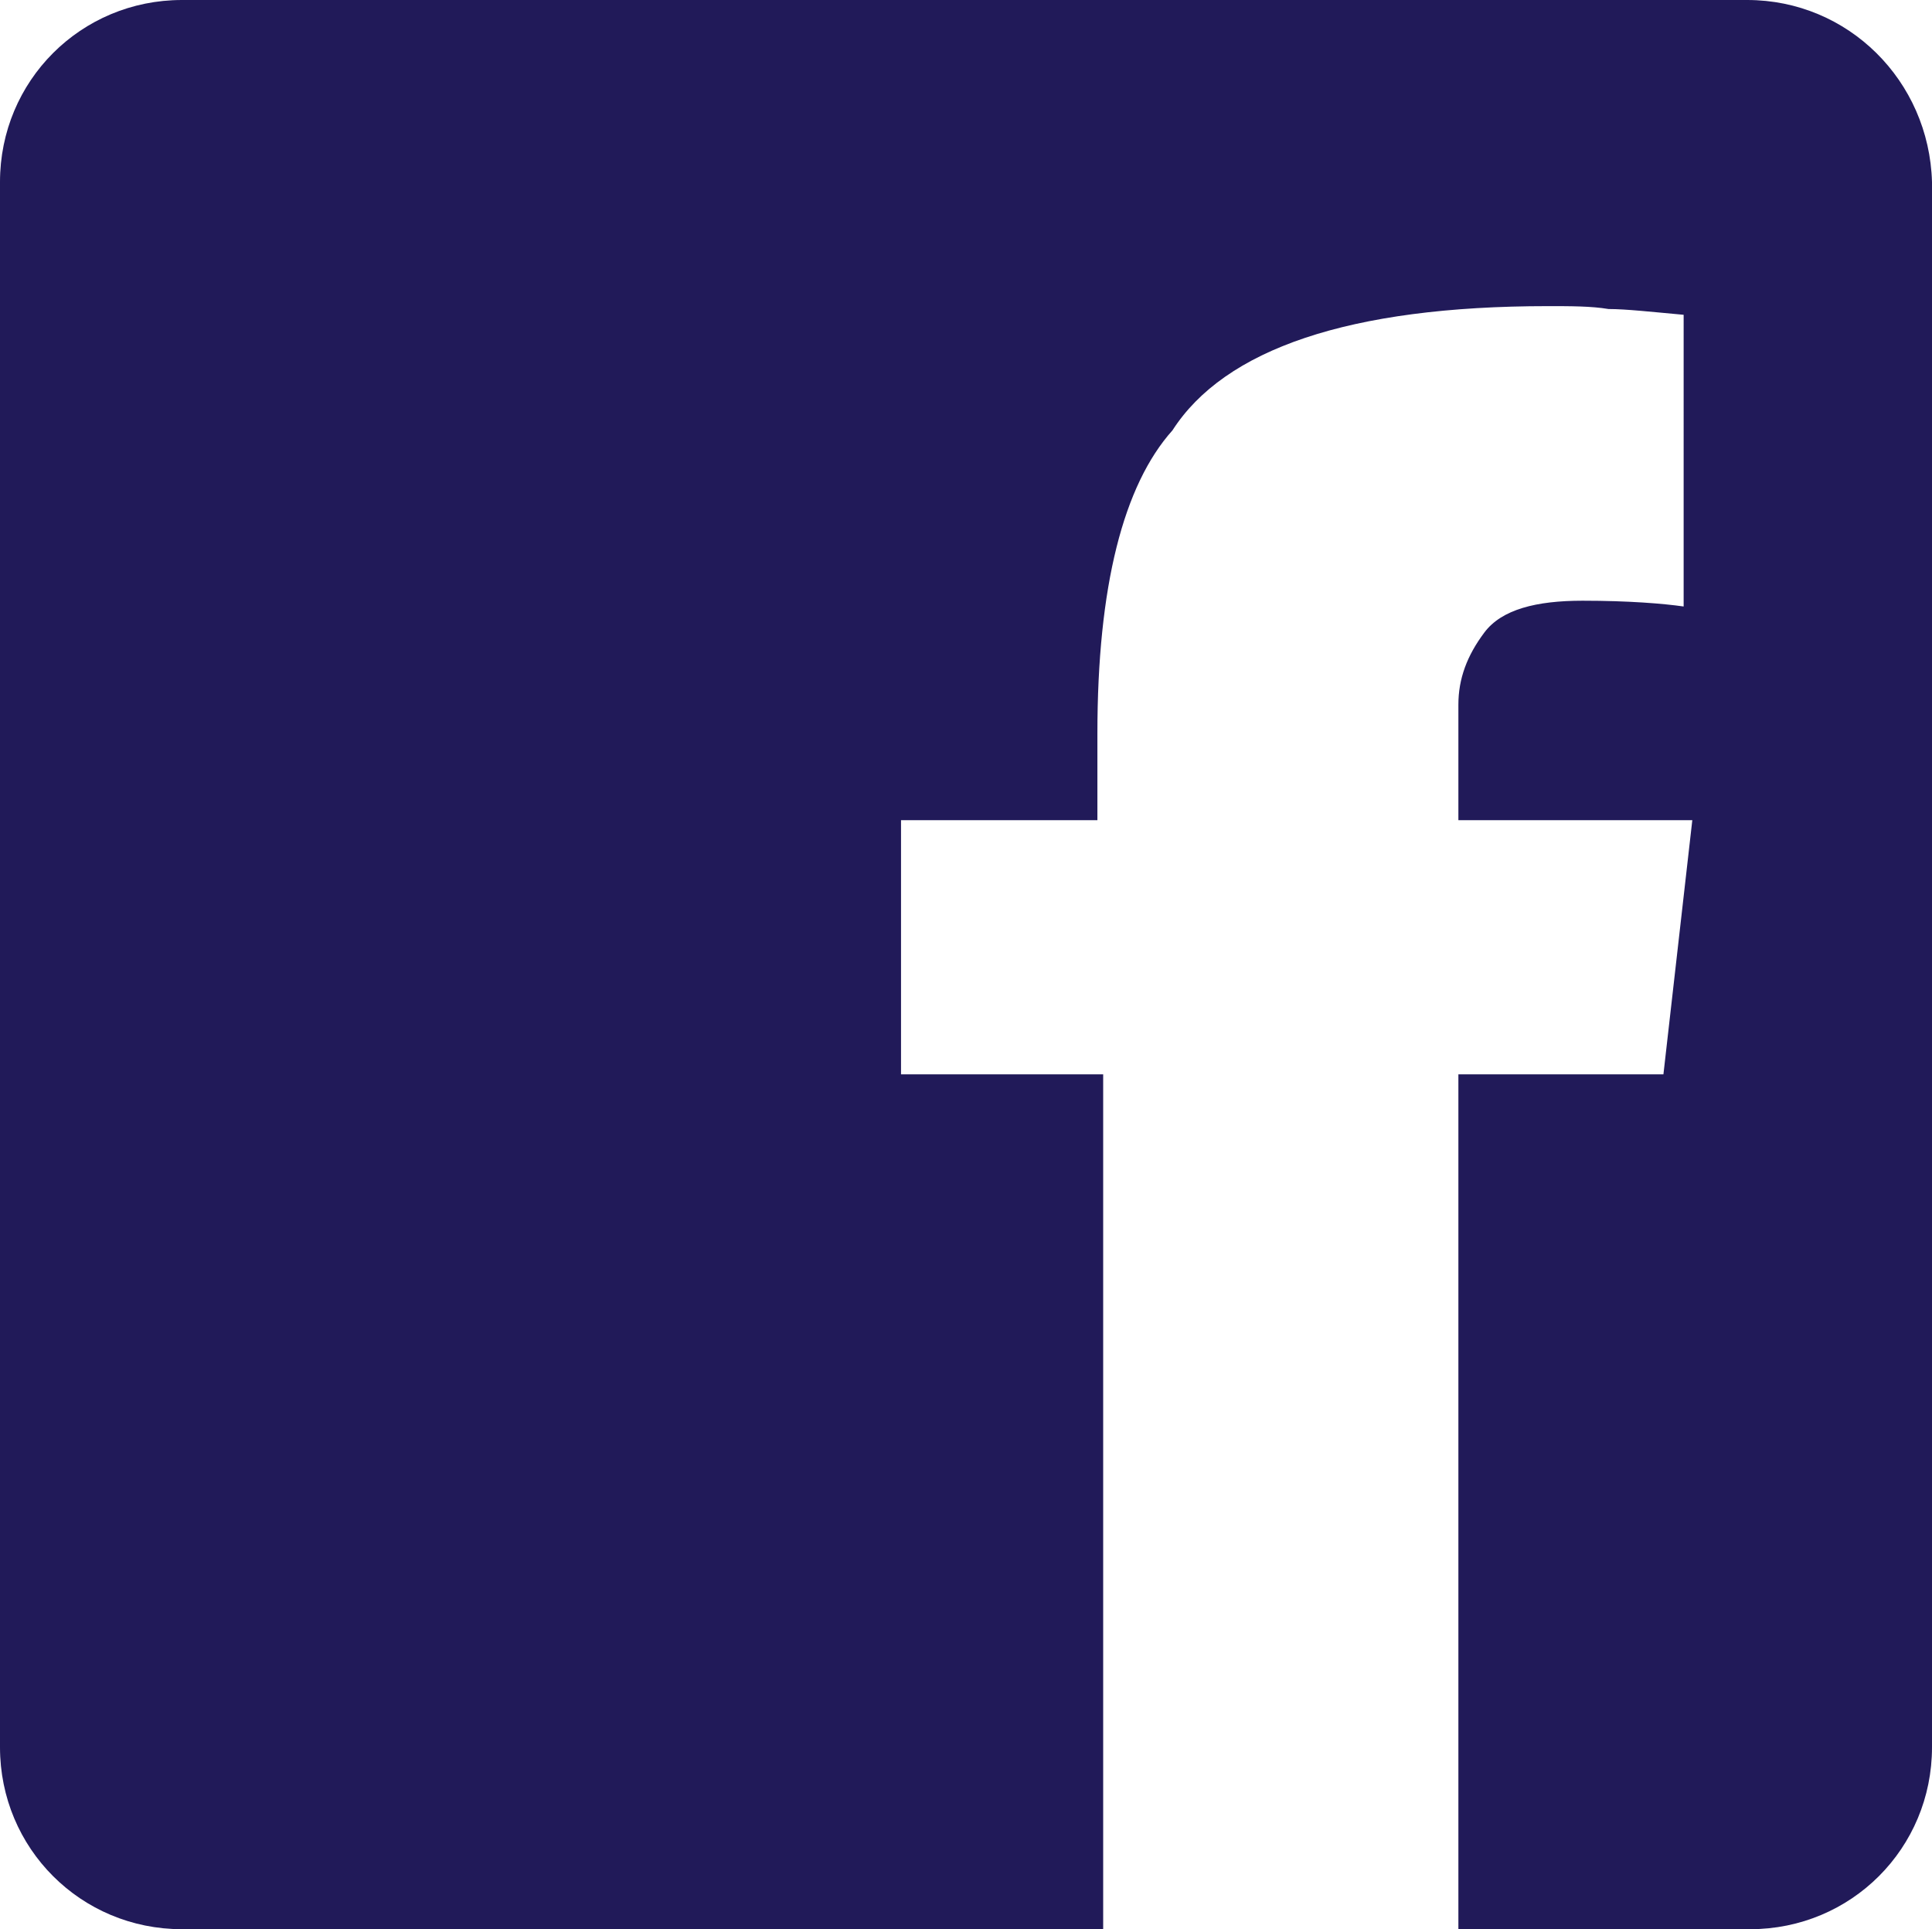 <?xml version="1.0" encoding="utf-8"?>
<!-- Generator: Adobe Illustrator 21.1.0, SVG Export Plug-In . SVG Version: 6.00 Build 0)  -->
<svg version="1.1" id="レイヤー_1" xmlns="http://www.w3.org/2000/svg" xmlns:xlink="http://www.w3.org/1999/xlink" x="0px"
	 y="0px" width="66.9px" height="66.8px" viewBox="0 0 66.9 66.8" style="enable-background:new 0 0 66.9 66.8;"
	 xml:space="preserve">
<style type="text/css">
	.st0{fill:#211A59;}
</style>
<path class="st0" d="M60.5,0H6.3C2.8,0,0,2.8,0,6.3v54.2c0,3.5,2.8,6.3,6.3,6.3h31.9V37.2h-7v-8.8H38v-3c0-5.1,0.9-8.6,2.6-10.5
	c1.8-2.8,6.1-4.3,13-4.3c0.8,0,1.5,0,2.1,0.1c0.6,0,1.5,0.1,2.6,0.2V21c-0.7-0.1-1.9-0.2-3.5-0.2s-2.8,0.3-3.4,1.1
	c-0.6,0.8-0.9,1.6-0.9,2.5s0,2.3,0,4h8.1l-1,8.8h-7.1v29.6h10.1c3.5,0,6.3-2.8,6.3-6.3V6.3C66.8,2.8,64,0,60.5,0z"/>
</svg>
